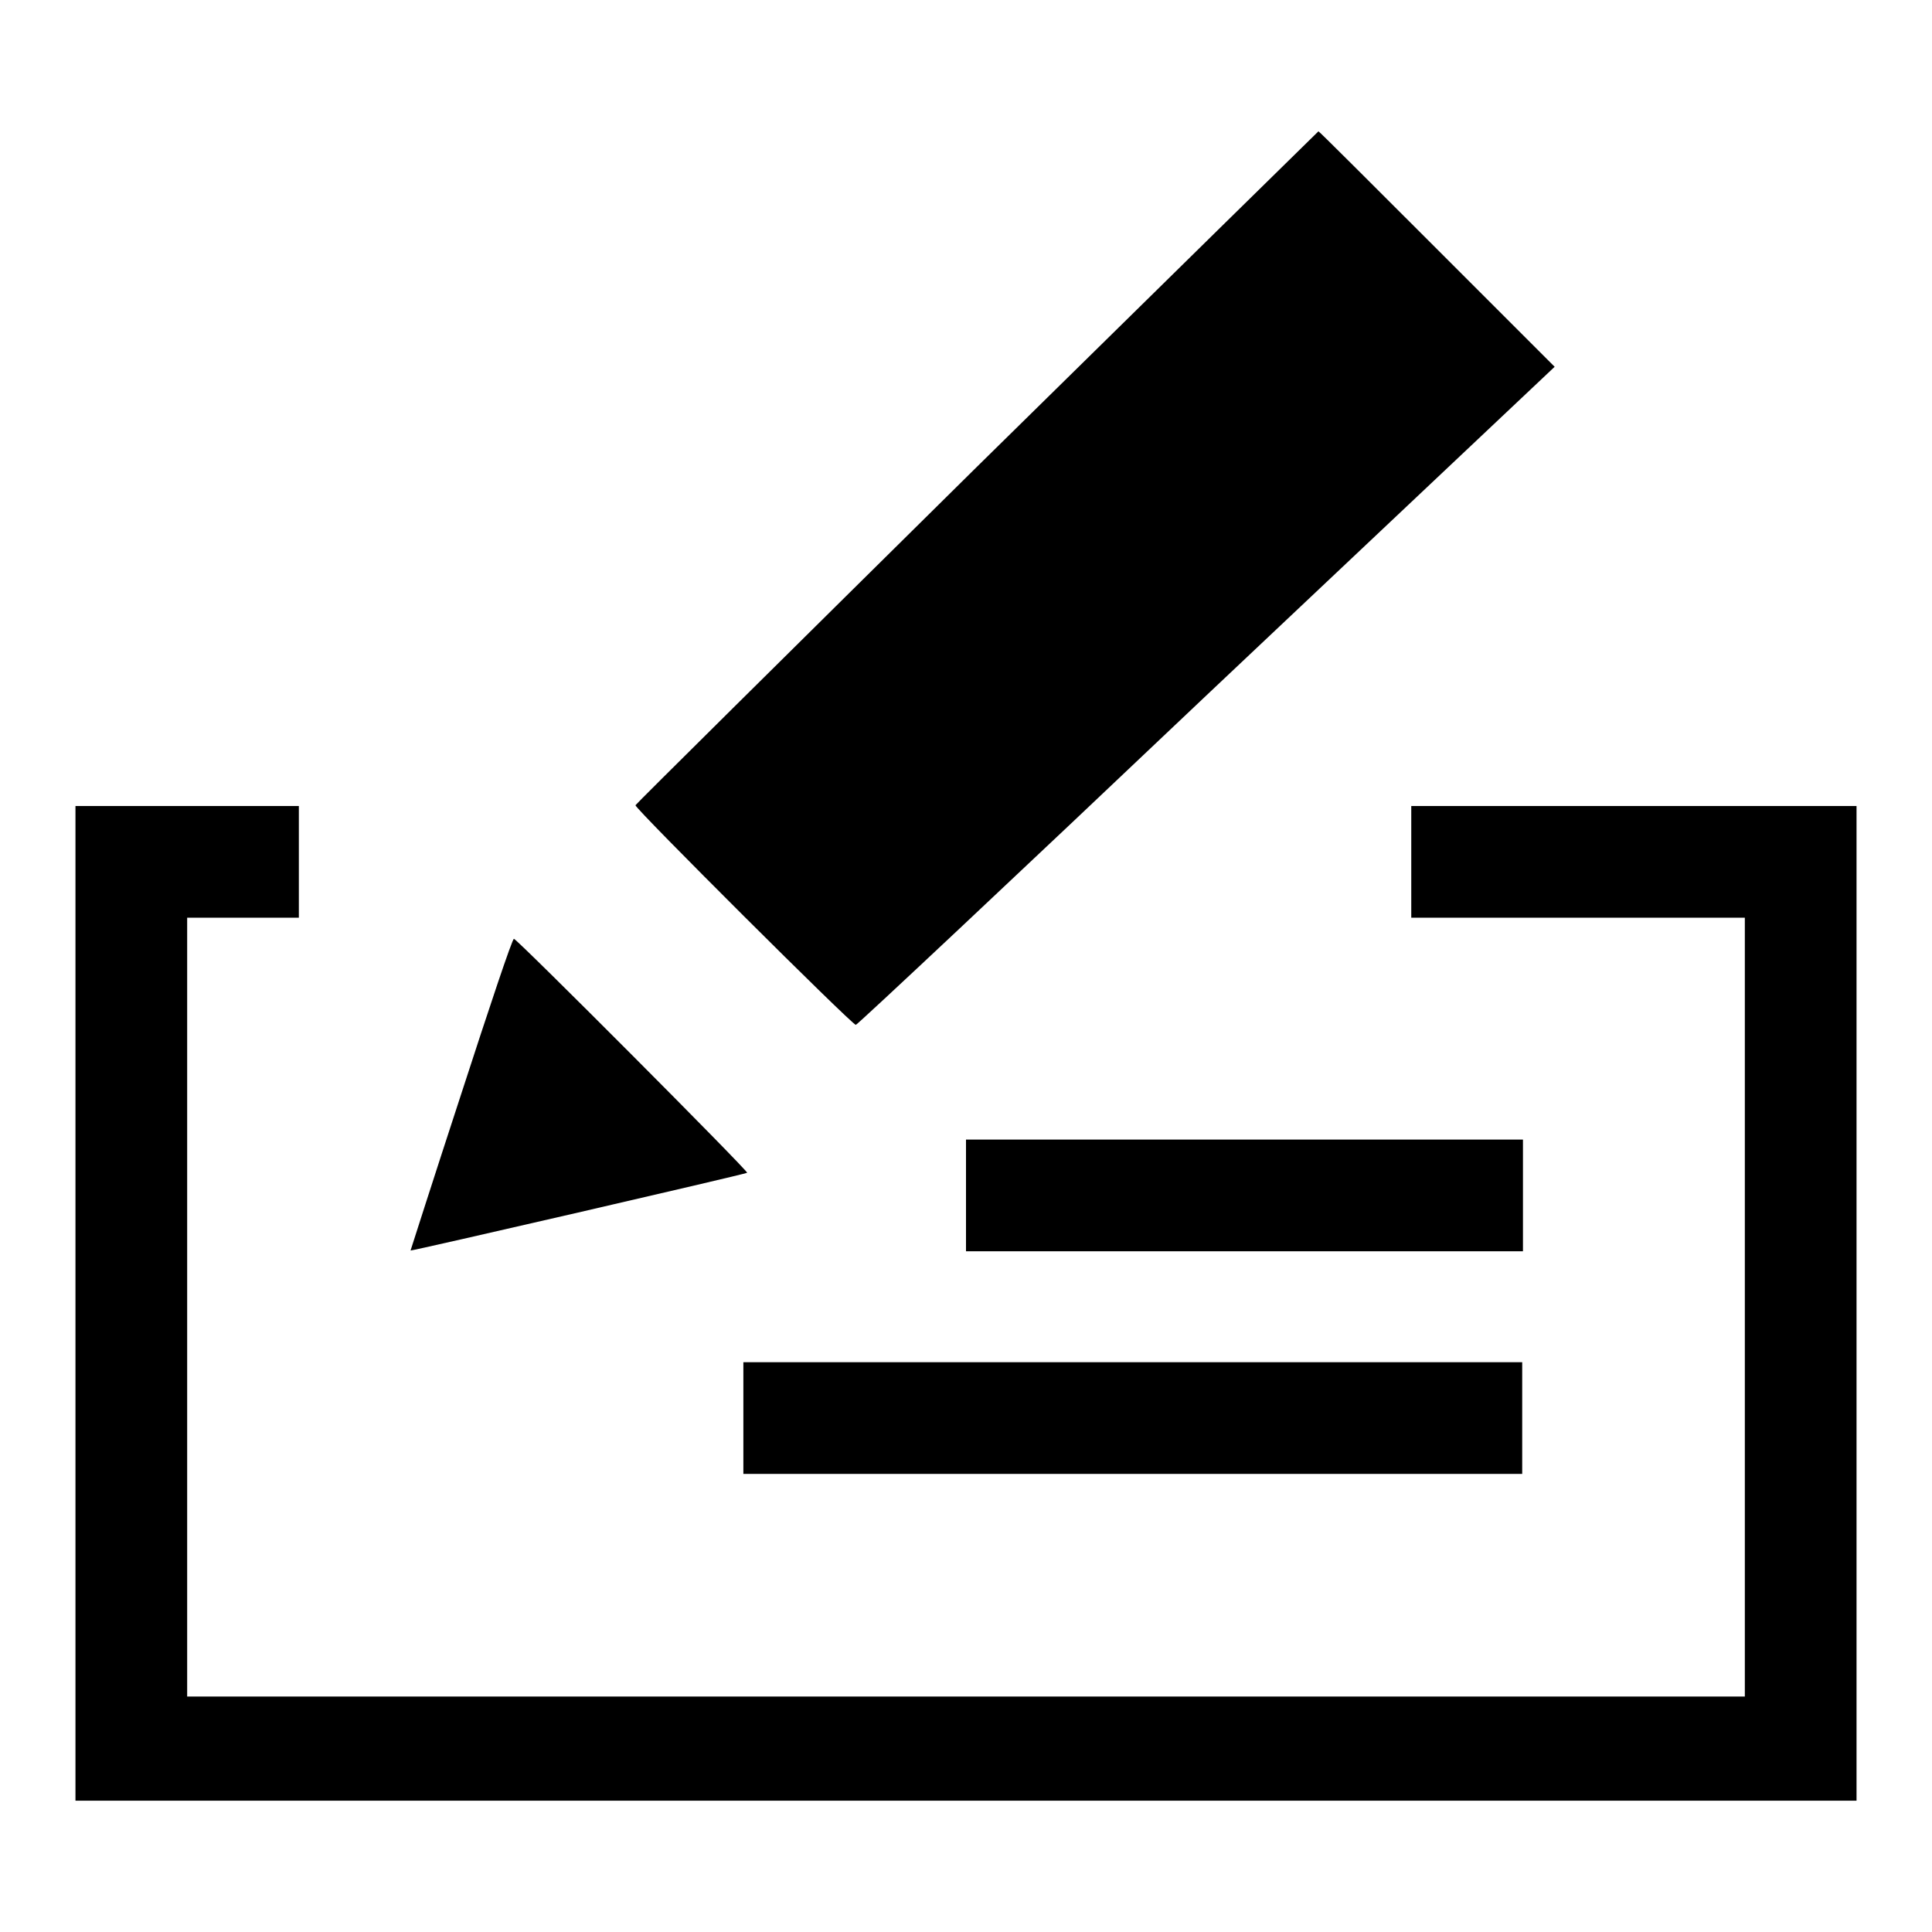 <?xml version="1.0" encoding="utf-8"?>
<!-- Svg Vector Icons : http://www.onlinewebfonts.com/icon -->
<!DOCTYPE svg PUBLIC "-//W3C//DTD SVG 1.1//EN" "http://www.w3.org/Graphics/SVG/1.1/DTD/svg11.dtd">
<svg version="1.1" xmlns="http://www.w3.org/2000/svg" xmlns:xlink="http://www.w3.org/1999/xlink" x="0px" y="0px" viewBox="0 0 256 256" enable-background="new 0 0 256 256" xml:space="preserve">
<g><g><g><path fill="#000000" d="M129.4,61.9c-24.8,24.5-45.2,44.7-45.2,44.8c0,0.5,28.7,29.1,29.2,29.1c0.2,0,21.1-19.6,46.5-43.7L206,48.6L190.4,33c-8.6-8.6-15.6-15.6-15.7-15.6C174.7,17.4,154.3,37.4,129.4,61.9z"/><path fill="#000000" d="M10,172.7v65.9h118h118v-65.9v-65.9h-29.5H187v7.4v7.4h22.1h22.1v51.6v51.6H128H24.8v-51.6v-51.6h7.4h7.4v-7.4v-7.4H24.8H10V172.7z"/><path fill="#000000" d="M61.1,145c-3.7,11.3-6.7,20.7-6.7,20.7c0.1,0.1,44.3-10.1,44.6-10.3c0.2-0.2-30.5-31-30.9-31C67.9,124.3,64.8,133.6,61.1,145z"/><path fill="#000000" d="M128,158.4v7.4h36.9h36.9v-7.4V151h-36.9H128V158.4z"/><path fill="#000000" d="M98.5,187.9v7.4h51.6h51.6v-7.4v-7.4h-51.6H98.5V187.9z"/></g></g></g>
</svg>